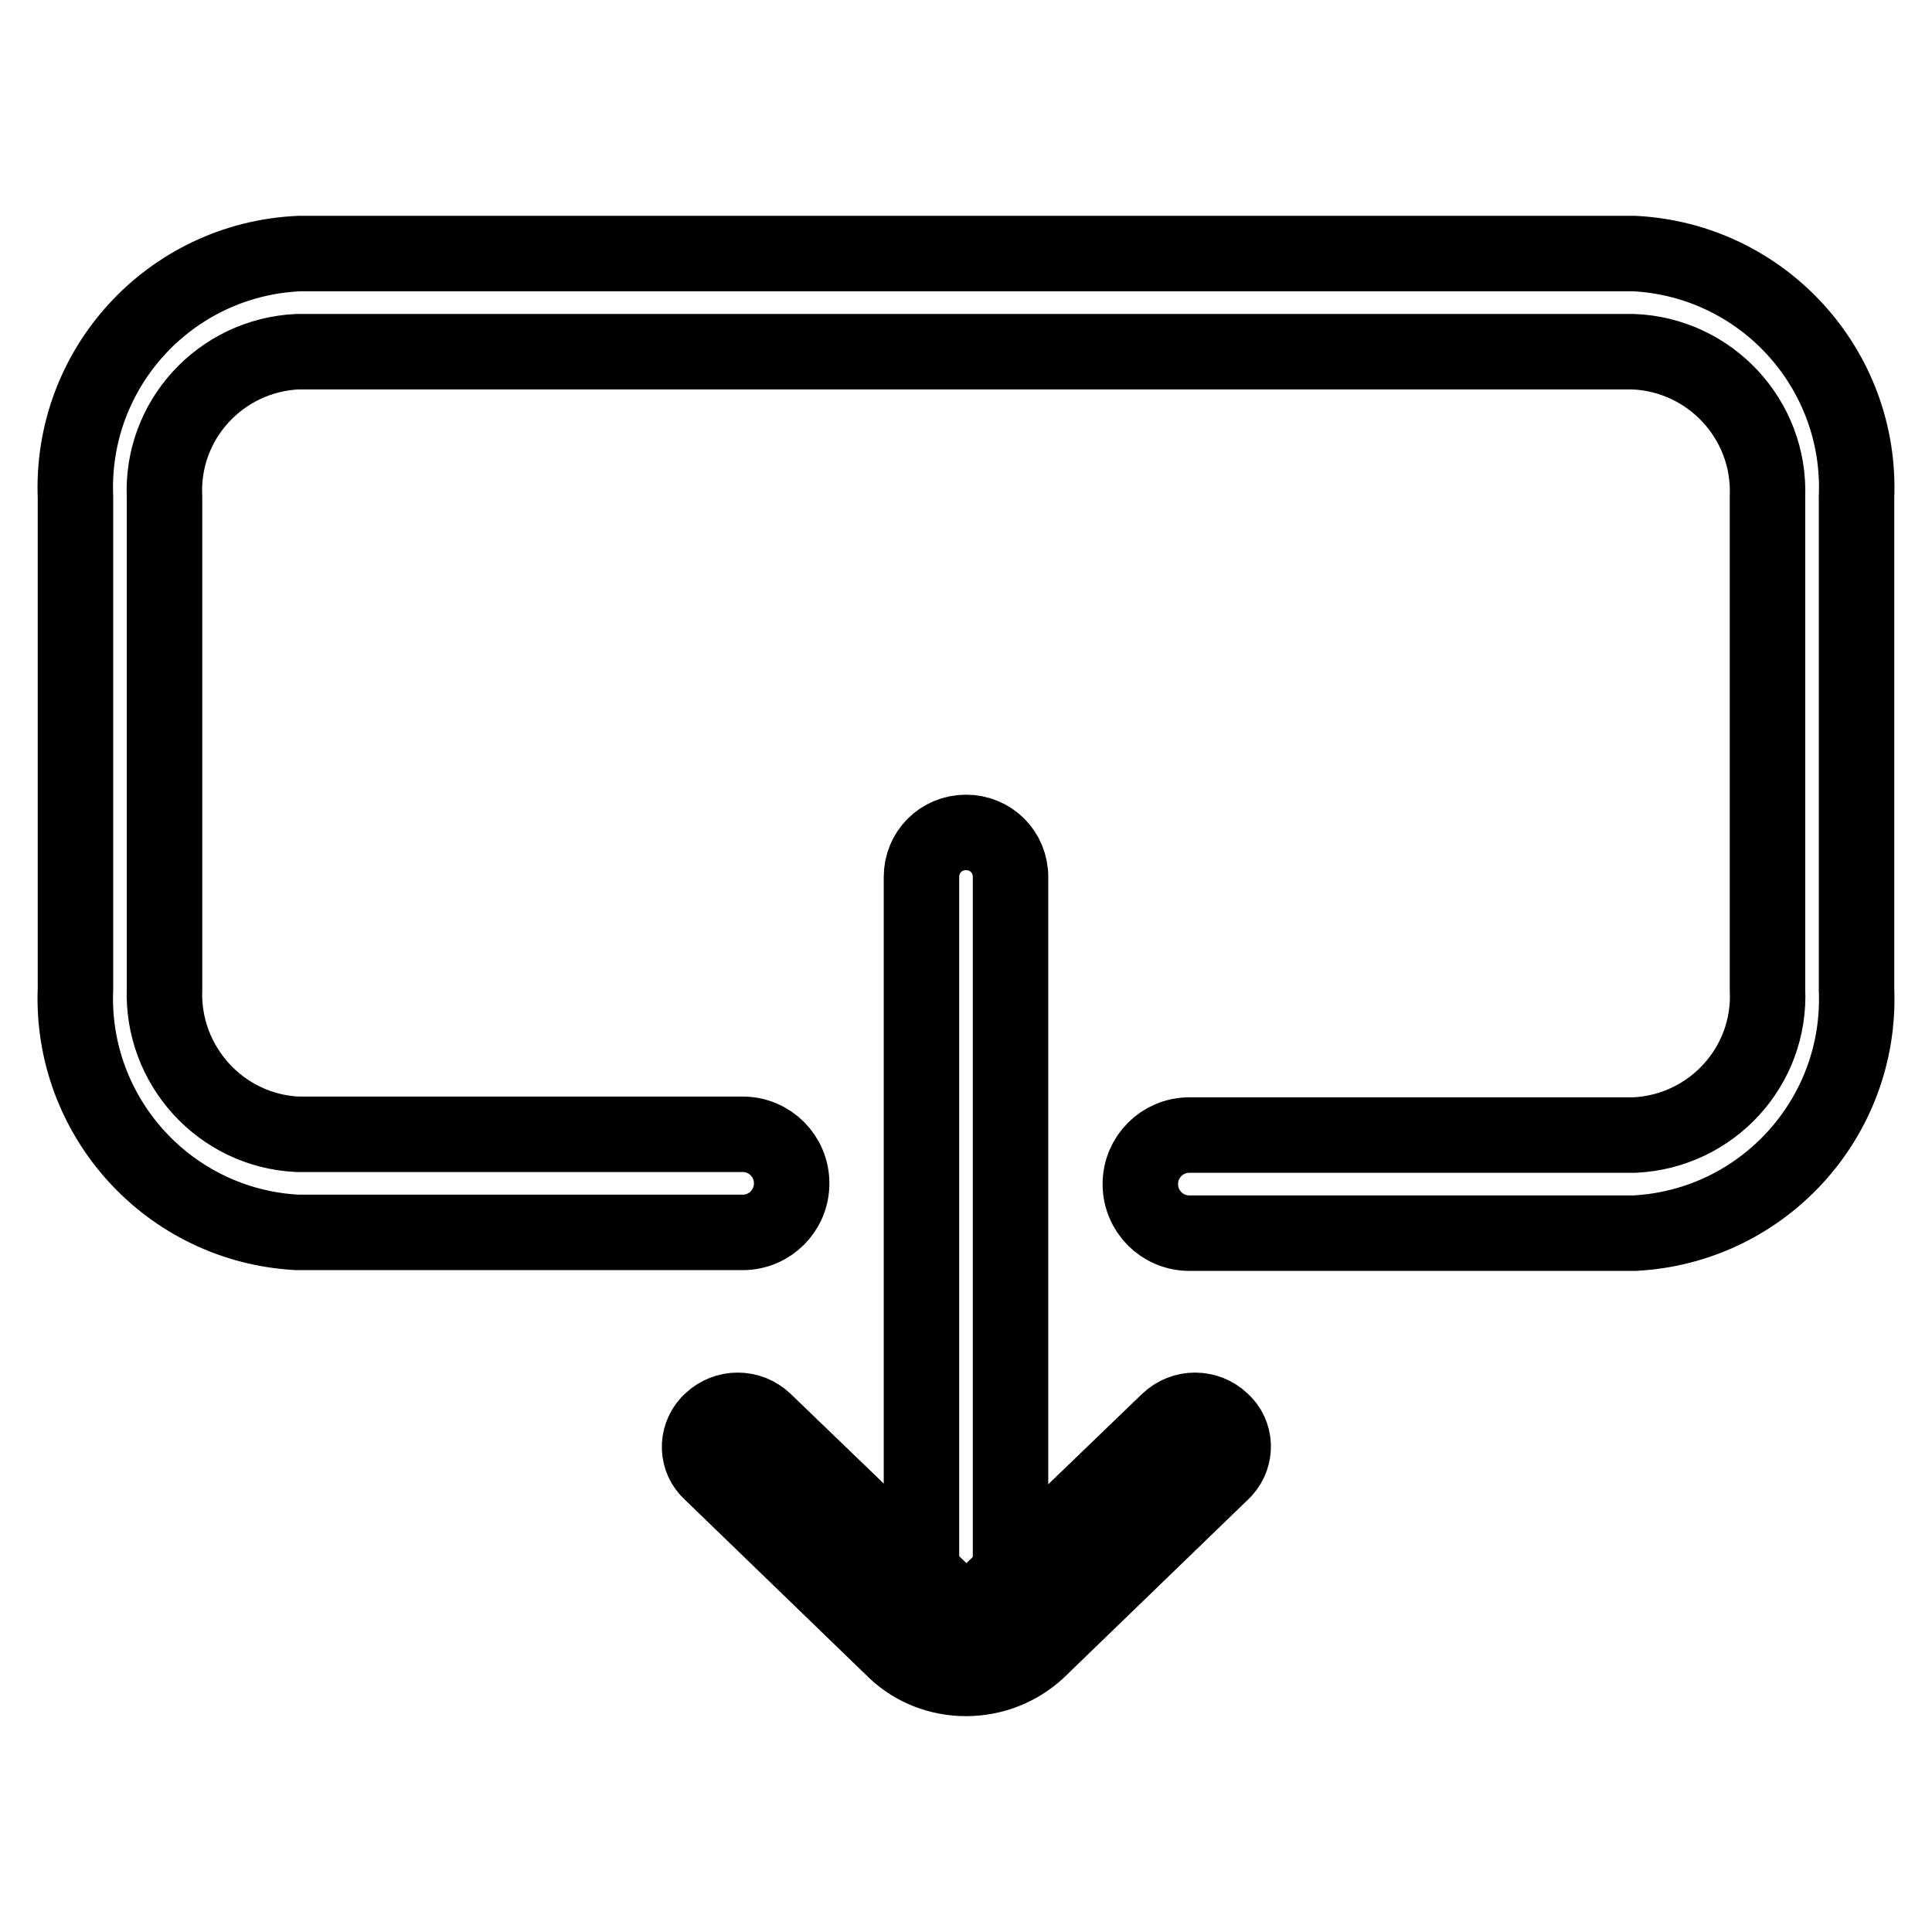 <?xml version="1.0" encoding="utf-8"?>
<!-- Svg Vector Icons : http://www.onlinewebfonts.com/icon -->
<!DOCTYPE svg PUBLIC "-//W3C//DTD SVG 1.1//EN" "http://www.w3.org/Graphics/SVG/1.1/DTD/svg11.dtd">
<svg version="1.1" xmlns="http://www.w3.org/2000/svg" xmlns:xlink="http://www.w3.org/1999/xlink" x="0px" y="0px" viewBox="0 0 256 256" enable-background="new 0 0 256 256" xml:space="preserve">
<g> <path stroke-width="10" fill-opacity="0" stroke="#000000"  d="M216.6,33.6h-177C22.5,34.4,9.3,48.8,10,65.9v65.1c-0.7,17,12.4,31.4,29.4,32.3h59c3.6,0,6.5-2.9,6.5-6.5 c0-3.6-2.9-6.5-6.5-6.5h-59c-10.2-0.5-18-9.2-17.6-19.3V65.9c-0.5-10.2,7.4-18.8,17.6-19.3h177c10.2,0.4,18.2,9,17.8,19.2 c0,0.1,0,0.1,0,0.2v65.1c0.5,10.2-7.4,18.8-17.6,19.3h-59c-3.6,0-6.5,2.9-6.5,6.5c0,3.6,2.9,6.5,6.5,6.5h59 c17-0.9,30.1-15.3,29.4-32.3V65.9C246.7,48.9,233.6,34.5,216.6,33.6z"/> <path stroke-width="10" fill-opacity="0" stroke="#000000"  d="M128,214.7c-3.2,0.1-5.8-2.5-5.9-5.7c0,0,0-0.1,0-0.1v-92.7c0-3.3,2.6-5.9,5.9-5.9c3.3,0,5.9,2.6,5.9,5.9 V209C133.8,212.2,131.2,214.8,128,214.7C128,214.7,128,214.7,128,214.7z"/> <path stroke-width="10" fill-opacity="0" stroke="#000000"  d="M128,222.4c-3.5,0-6.9-1.3-9.4-3.7l-24.4-23.6c-1.9-1.7-2-4.6-0.3-6.5c0.1-0.1,0.2-0.2,0.3-0.3 c2-1.9,5.1-1.9,7.1,0l24.5,23.6c1.3,1.2,3.2,1.2,4.5,0l24.5-23.6c2-1.9,5.1-1.9,7.1,0c1.9,1.7,2,4.6,0.3,6.5 c-0.1,0.1-0.2,0.2-0.3,0.3l-24.4,23.6C134.9,221.1,131.5,222.4,128,222.4z"/></g>
</svg>